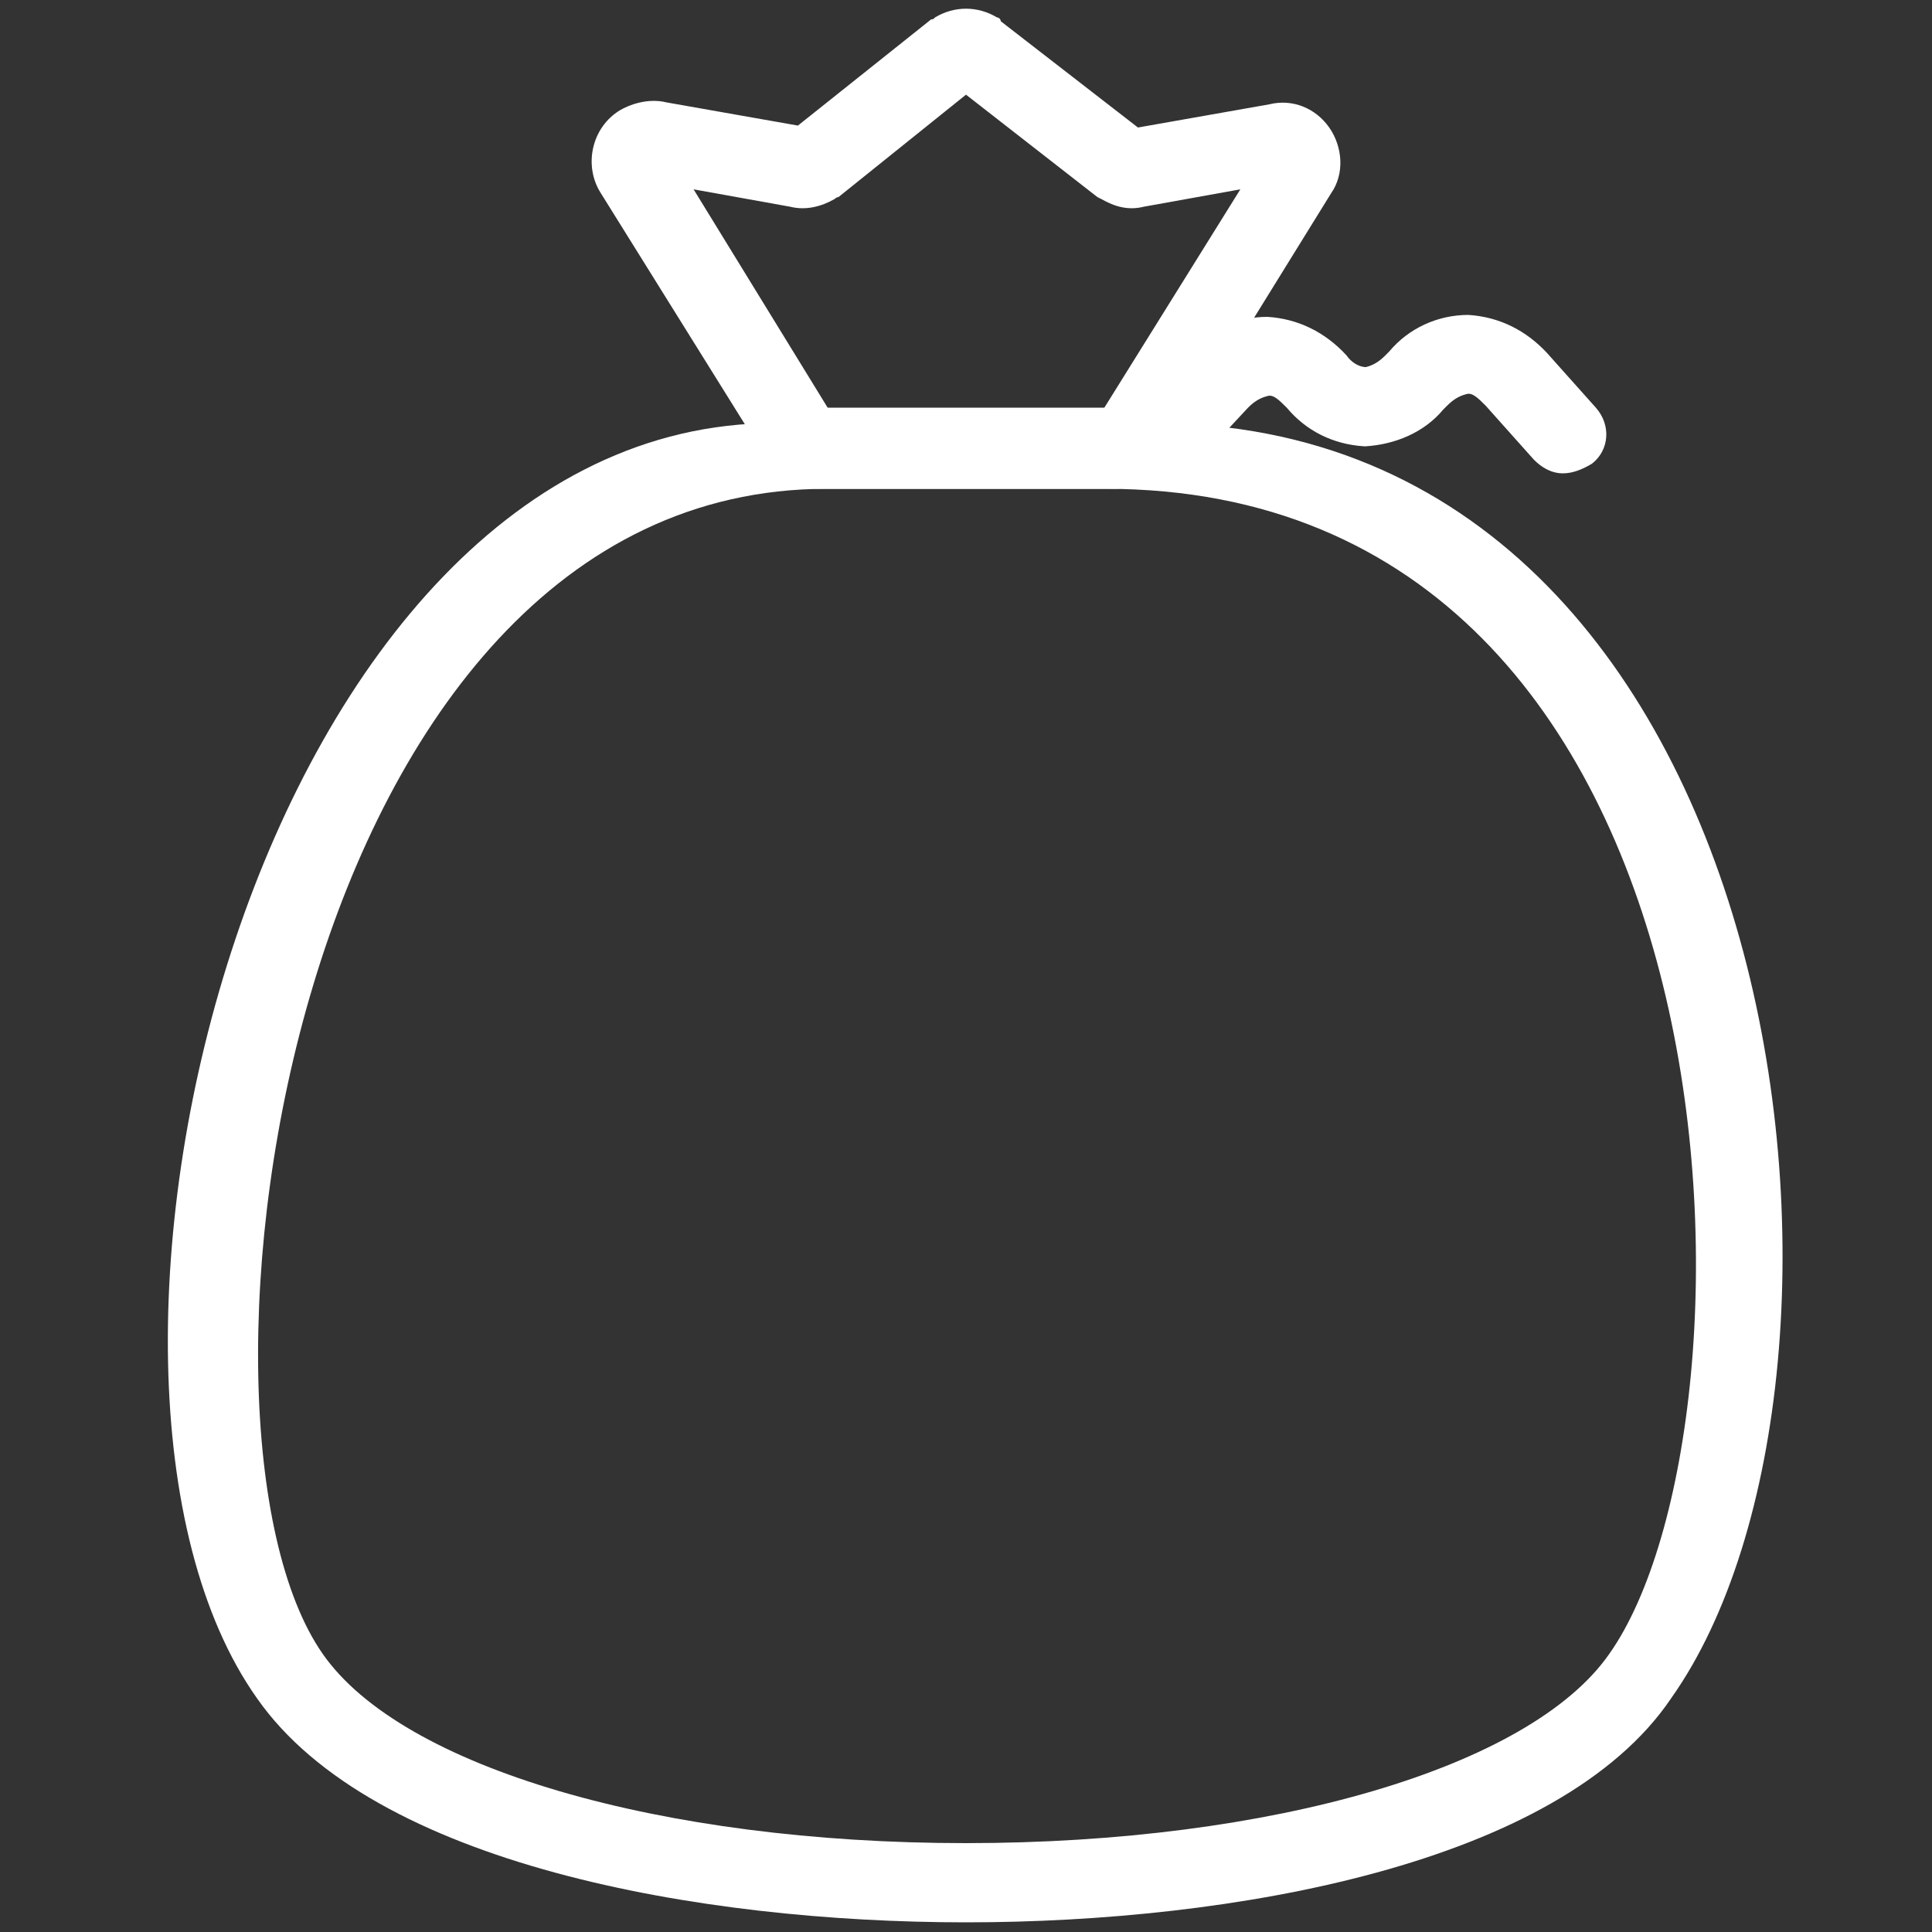 <?xml version="1.0" encoding="utf-8"?>
<!-- Generator: Adobe Illustrator 22.1.0, SVG Export Plug-In . SVG Version: 6.00 Build 0)  -->
<svg version="1.1" id="Capa_1" xmlns="http://www.w3.org/2000/svg" xmlns:xlink="http://www.w3.org/1999/xlink" x="0px" y="0px"
	 viewBox="0 0 100 100" style="enable-background:new 0 0 100 100;" xml:space="preserve">
<rect x="0" y="0" width="100" height="100" fill="#333333" stroke="none"/>
<style type="text/css">
	.st0{fill:#FFFFFF;}
</style>
<title>Mesa de trabajo 9Navigia</title>
<path class="st0" d="M50,99.5c-13.8,0-30.7-3-36.7-11.6c-11.9-16.8,0-66,26.8-66l0.6-0.8h18.4l0.6,0.8c33.3,0,38.7,49.2,26.8,66l0,0
	C80.7,96.5,63.8,99.5,50,99.5z M42.8,25.3c-27.8,0-34.4,48.4-26.1,60.3c4.1,5.9,17.5,9.8,33.3,9.8s29.2-3.9,33.3-9.8l0,0
	c8.4-11.9,7.7-60.3-26.1-60.3H42.8z"/>
<path class="st0" d="M57.7,25.3H42.3c-1.1,0-2.1-0.5-2.6-1.5L31.1,10c-0.9-1.4-0.5-3.4,1-4.3c0.7-0.4,1.6-0.6,2.4-0.4l6.8,1.2
	l6.9-5.5C48.3,1,48.3,1,48.4,0.9c1-0.6,2.2-0.6,3.2,0c0.1,0,0.2,0.1,0.2,0.2l7.1,5.5l6.8-1.2c1.2-0.3,2.4,0.2,3.1,1.2
	c0.7,1,0.8,2.4,0.1,3.4l-8.6,13.9C59.7,24.8,58.7,25.3,57.7,25.3z M42.9,21.2h14.2l7.1-11.4l-5,0.9c-0.8,0.2-1.5,0-2.2-0.4l-0.2-0.1
	L50,4.9l-6.6,5.3c-0.1,0-0.2,0.1-0.2,0.1c-0.7,0.4-1.5,0.6-2.3,0.4l-5-0.9L42.9,21.2z M33.6,9.4L33.6,9.4z M66.6,9.4h-0.1H66.6z
	 M58.5,6.7h-0.2H58.5z M41.6,6.7L41.6,6.7z"/>
<path class="st0" d="M80.9,24.5c-0.6,0-1.1-0.3-1.5-0.7L76.9,21c-0.4-0.4-0.7-0.7-1-0.6c-0.4,0.1-0.7,0.3-1,0.6l-0.2,0.2
	c-1,1.2-2.5,1.8-4,1.9h-0.1c-1.6-0.1-3-0.8-4-2c-0.4-0.4-0.7-0.7-1-0.6c-0.4,0.1-0.7,0.3-1,0.6l-2.7,2.9c-0.8,0.8-2.1,0.7-2.9-0.1
	c-0.7-0.8-0.7-1.9-0.1-2.7l2.6-2.9c1-1.2,2.5-1.9,4.1-1.9c1.6,0.1,3,0.8,4.1,2c0.2,0.3,0.6,0.6,1,0.6l0,0c0.4-0.1,0.7-0.3,1-0.6
	l0.2-0.2c1-1.2,2.5-1.9,4.1-1.9c1.6,0.1,3,0.8,4.1,2l2.5,2.8c0.8,0.9,0.7,2.2-0.2,2.9C81.9,24.3,81.4,24.5,80.9,24.5L80.9,24.5z"/>
</svg>
